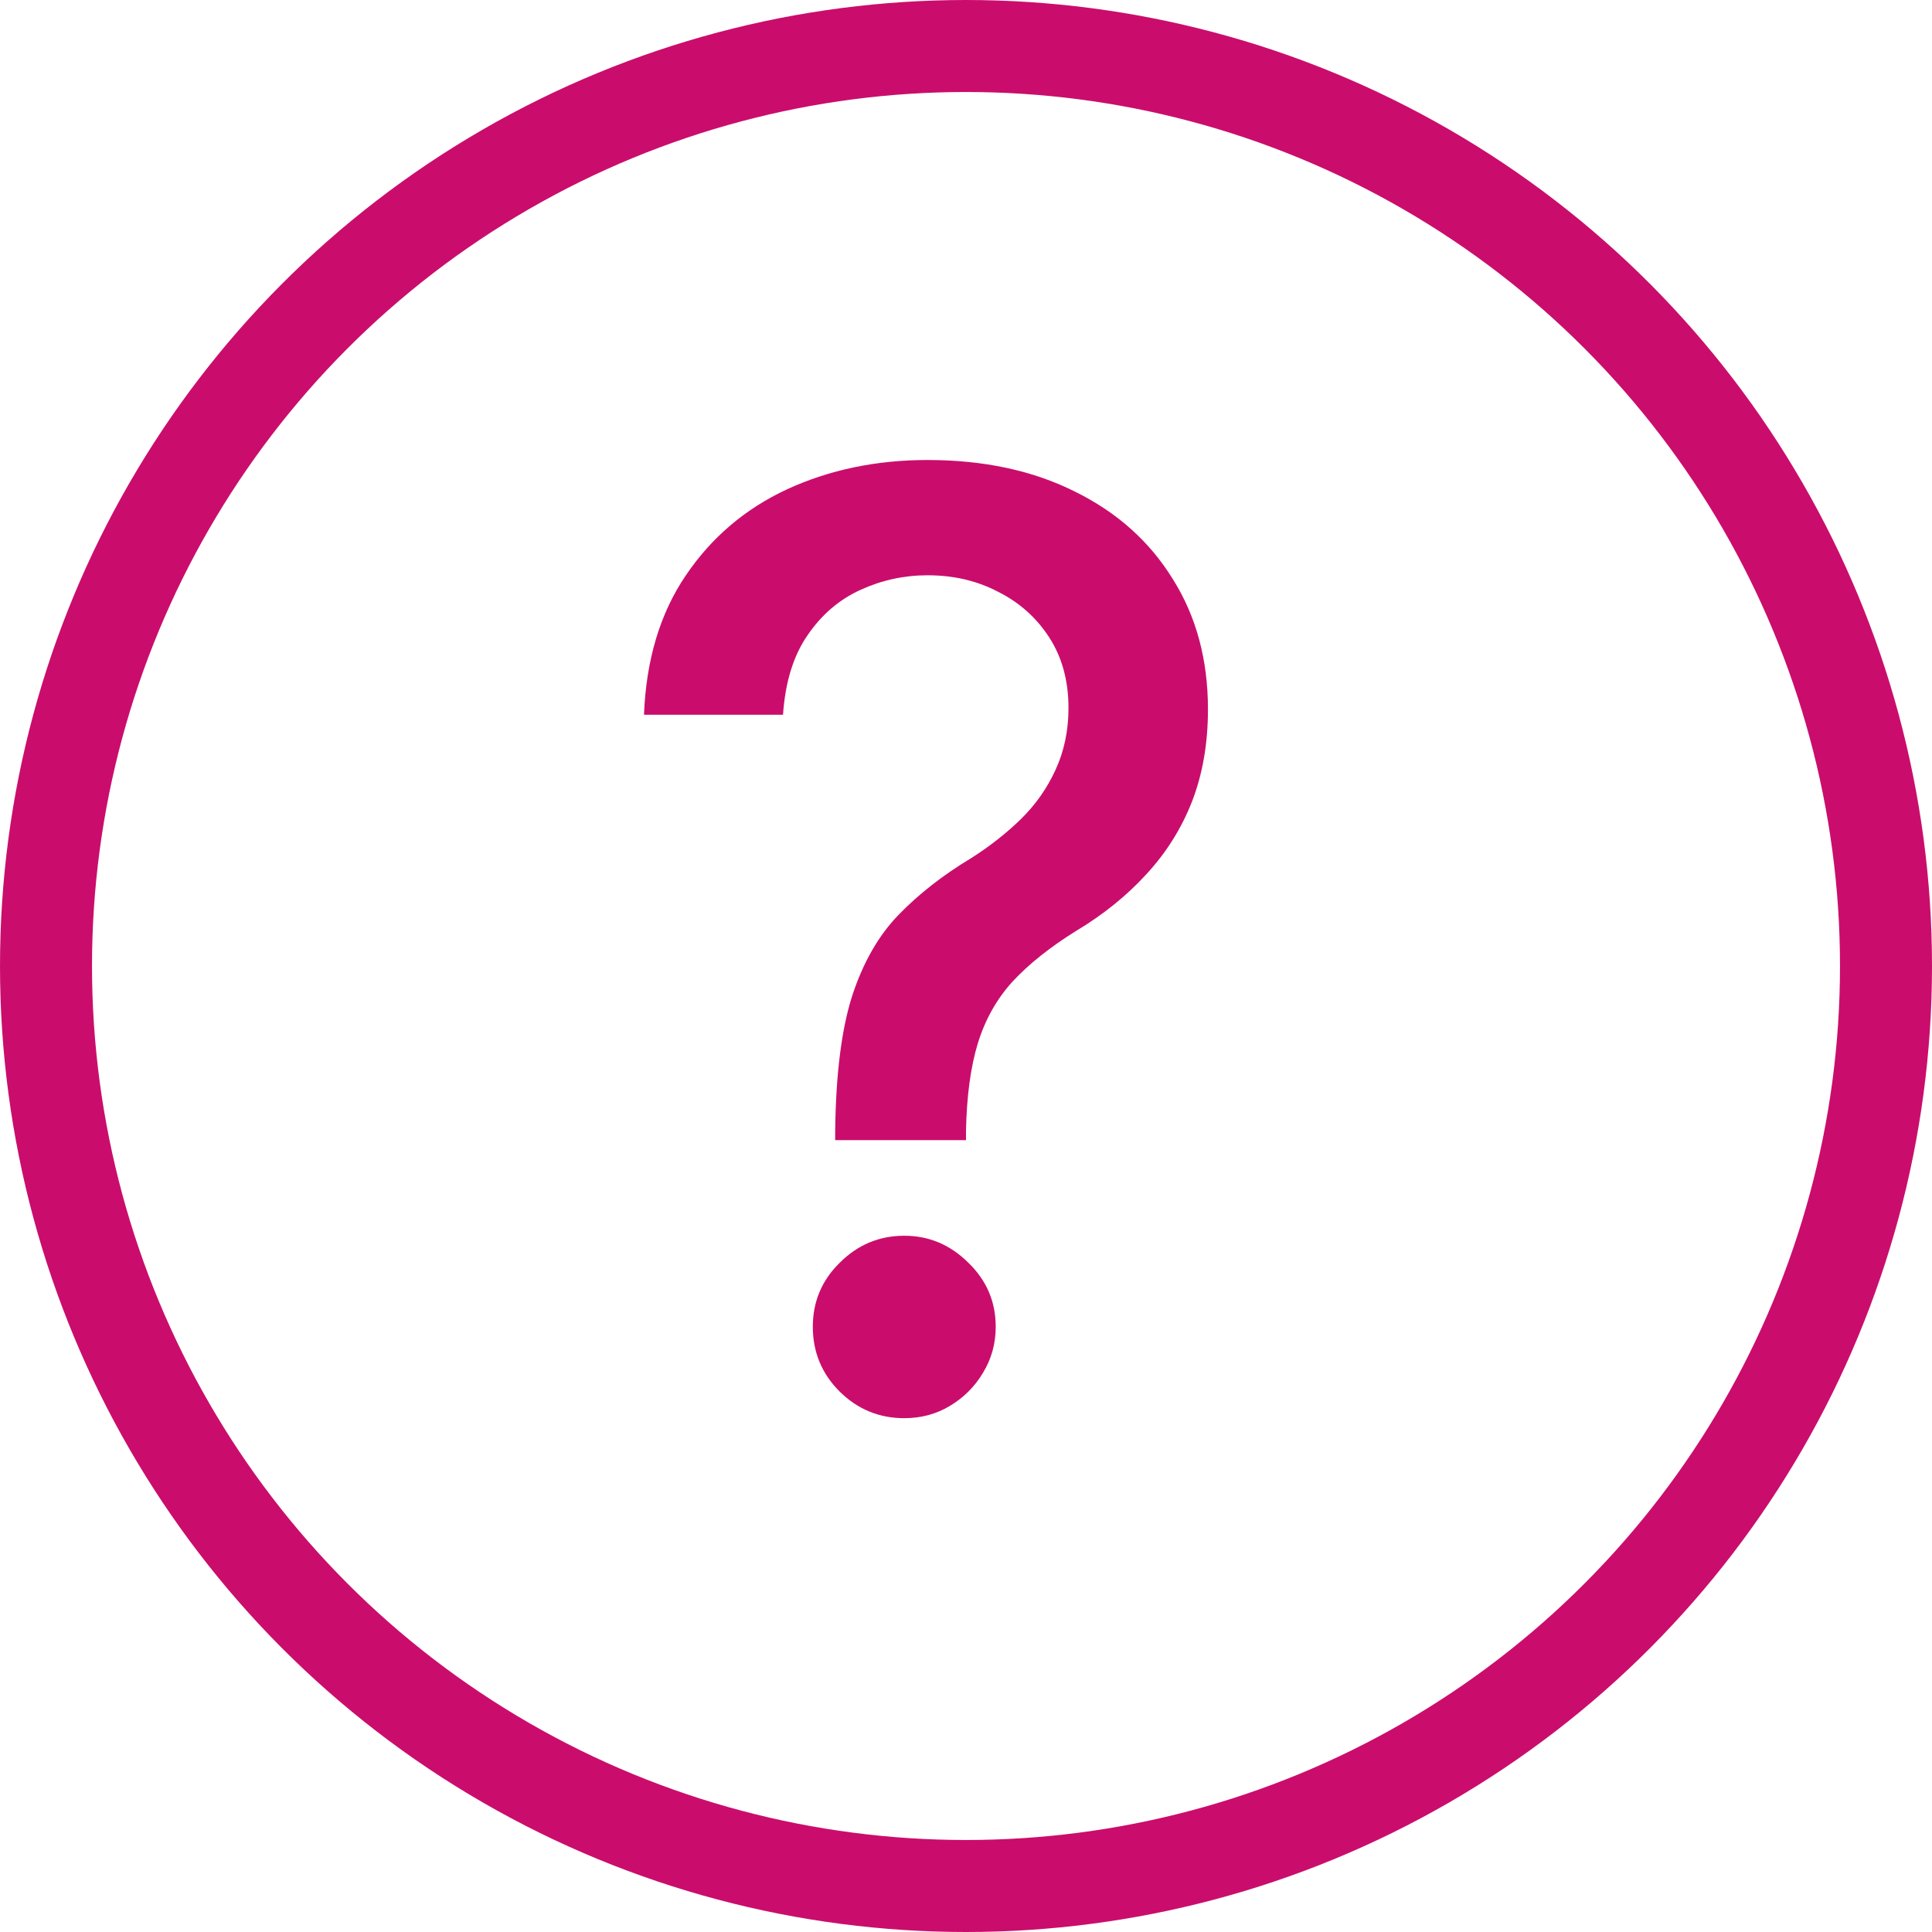 <svg width="21" height="21" viewBox="0 0 21 21" fill="none" xmlns="http://www.w3.org/2000/svg">
<circle cx="10.5" cy="10.5" r="10" stroke="#CA0D6C"/>
<path d="M9.078 12.393V12.298C9.085 11.682 9.146 11.191 9.262 10.827C9.381 10.462 9.55 10.167 9.769 9.942C9.988 9.716 10.251 9.511 10.56 9.325C10.758 9.199 10.938 9.058 11.097 8.903C11.256 8.747 11.382 8.568 11.474 8.366C11.567 8.164 11.614 7.94 11.614 7.695C11.614 7.4 11.544 7.144 11.405 6.929C11.266 6.714 11.08 6.548 10.848 6.432C10.619 6.312 10.364 6.253 10.082 6.253C9.827 6.253 9.584 6.306 9.352 6.412C9.12 6.518 8.927 6.684 8.775 6.909C8.622 7.131 8.535 7.418 8.511 7.769H7C7.023 7.173 7.174 6.669 7.452 6.258C7.731 5.844 8.099 5.53 8.556 5.318C9.017 5.106 9.526 5 10.082 5C10.692 5 11.226 5.114 11.683 5.343C12.141 5.568 12.495 5.885 12.747 6.293C13.002 6.697 13.13 7.169 13.13 7.71C13.13 8.081 13.072 8.415 12.956 8.714C12.84 9.009 12.674 9.272 12.459 9.504C12.247 9.736 11.992 9.942 11.693 10.121C11.412 10.296 11.183 10.479 11.007 10.668C10.835 10.857 10.709 11.08 10.629 11.339C10.55 11.597 10.507 11.917 10.5 12.298V12.393H9.078ZM9.829 15.415C9.557 15.415 9.323 15.319 9.128 15.127C8.932 14.932 8.835 14.696 8.835 14.421C8.835 14.149 8.932 13.917 9.128 13.725C9.323 13.53 9.557 13.432 9.829 13.432C10.097 13.432 10.329 13.53 10.525 13.725C10.724 13.917 10.823 14.149 10.823 14.421C10.823 14.604 10.777 14.771 10.684 14.923C10.595 15.072 10.475 15.192 10.326 15.281C10.177 15.371 10.011 15.415 9.829 15.415Z" fill="#CA0D6C"/>
</svg>
